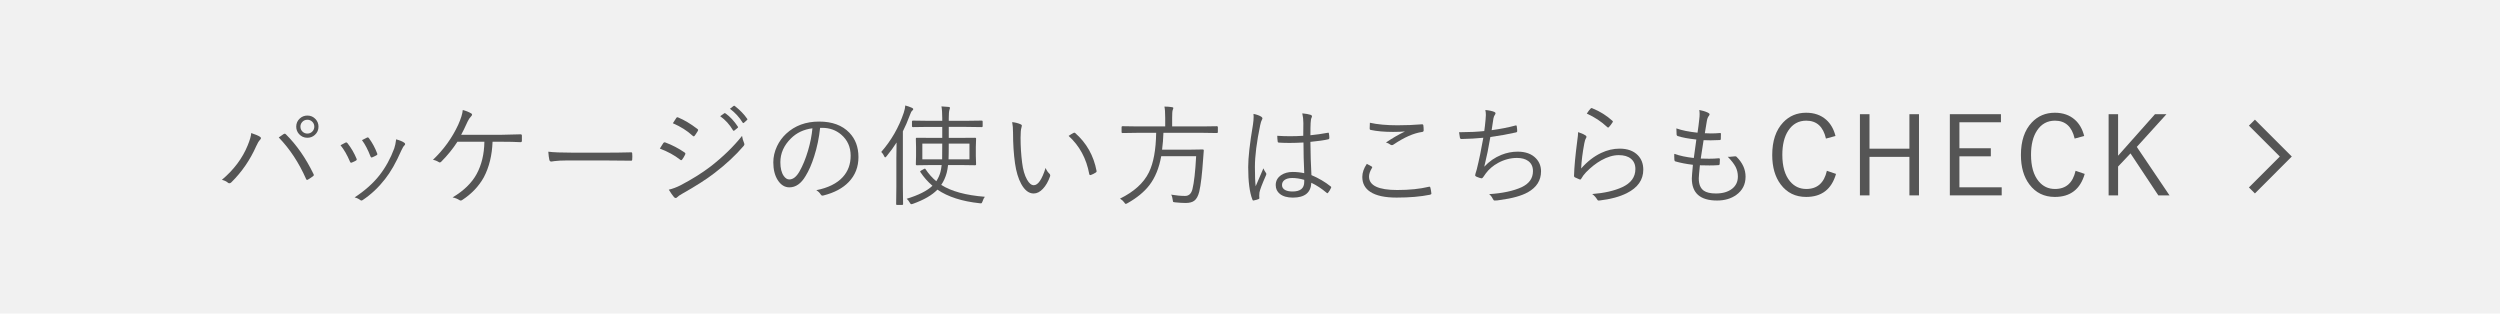<?xml version="1.0" encoding="UTF-8"?>
<svg id="_レイヤー_2" data-name="レイヤー 2" xmlns="http://www.w3.org/2000/svg" width="295" height="37" viewBox="0 0 295 37">
  <defs>
    <style>
      .cls-1 {
        fill: #f1f1f1;
      }

      .cls-2 {
        fill: #555;
      }
    </style>
  </defs>
  <g id="txt">
    <g>
      <rect class="cls-1" width="295" height="37"/>
      <g>
        <g>
          <path class="cls-2" d="M26.183,21.22c1.414-1.193,2.427-2.545,3.041-4.056.267-.647.406-1.136.419-1.466.5.165.84.309,1.022.432.084.046.127.104.127.171,0,.059-.034.123-.102.19-.152.157-.303.404-.451.743-.724,1.633-1.703,3.06-2.939,4.278-.076.076-.157.114-.241.114-.059,0-.112-.021-.159-.063-.161-.148-.4-.262-.717-.343ZM32.892,16.218c.3-.211.491-.343.571-.394.059-.034.104-.051.133-.051.042,0,.089.025.14.076,1.27,1.261,2.353,2.818,3.25,4.672.03.051.044.095.044.133,0,.051-.032.097-.095.14-.288.208-.491.343-.609.406-.042.021-.076.032-.102.032-.038,0-.074-.038-.108-.114-.838-1.904-1.913-3.538-3.225-4.9ZM36.269,13.635c.389,0,.715.144.978.432.224.25.336.542.336.876,0,.394-.144.719-.432.978-.25.224-.544.336-.882.336-.389,0-.715-.144-.978-.432-.224-.25-.336-.544-.336-.882,0-.389.144-.713.432-.971.25-.224.544-.336.882-.336ZM36.269,14.13c-.246,0-.449.089-.609.267-.14.157-.209.338-.209.546,0,.246.089.449.267.609.157.14.341.209.552.209.246,0,.449-.089.609-.267.14-.157.209-.341.209-.552,0-.241-.089-.442-.267-.603-.157-.14-.341-.209-.552-.209Z"/>
          <path class="cls-2" d="M40.182,17.139c.246-.135.44-.239.584-.311.038-.017.068-.025.089-.025.046,0,.095.03.146.089.449.576.804,1.183,1.066,1.822.021.055.032.093.032.114,0,.038-.032.078-.095.121-.127.076-.292.154-.495.235-.03.013-.057.019-.083.019-.055,0-.097-.042-.127-.127-.326-.774-.698-1.42-1.117-1.936ZM46.745,16.44c.453.127.774.262.965.406.063.046.095.1.095.159,0,.051-.027.102-.083.152-.102.089-.227.296-.375.622-.614,1.401-1.25,2.518-1.911,3.352-.766.986-1.642,1.809-2.628,2.469-.059.042-.116.063-.171.063-.046,0-.084-.017-.114-.051-.199-.152-.425-.258-.679-.317,1.206-.792,2.177-1.655,2.914-2.59.736-.939,1.325-2.006,1.765-3.199.097-.279.171-.635.222-1.066ZM42.714,16.536c.309-.165.51-.267.603-.305.03-.013.057-.019.083-.019.051,0,.097.034.14.102.398.538.722,1.138.971,1.803.013.03.019.055.019.076,0,.051-.036.095-.108.133-.178.097-.351.18-.521.248-.025.008-.044.013-.057.013-.046,0-.089-.044-.127-.133-.3-.783-.635-1.422-1.003-1.917Z"/>
          <path class="cls-2" d="M58.122,16.726c-.059,1.604-.402,3-1.028,4.189-.592,1.062-1.437,1.953-2.533,2.672-.068.051-.133.076-.197.076-.051,0-.102-.017-.152-.051-.233-.152-.501-.258-.806-.317,1.316-.787,2.26-1.703,2.831-2.749.592-1.087.899-2.361.92-3.821h-3.18c-.529.821-1.17,1.61-1.923,2.368-.051.051-.106.076-.165.076-.038,0-.074-.013-.108-.038-.229-.144-.459-.235-.692-.273,1.27-1.21,2.262-2.588,2.977-4.132.326-.728.506-1.31.54-1.746.376.097.711.233,1.003.406.063.038.095.084.095.14,0,.059-.036.125-.108.197-.165.165-.305.373-.419.622-.343.753-.597,1.274-.762,1.562h4.672c.465,0,1.236-.019,2.311-.057h.044c.093,0,.14.053.14.159v.616c0,.102-.057.152-.171.152-.592-.034-1.346-.051-2.26-.051h-1.028Z"/>
          <path class="cls-2" d="M64.701,17.9c.597.076,1.555.114,2.875.114h3.986c.91,0,1.86-.013,2.85-.038.03-.004.049-.006.057-.006.089,0,.133.053.133.159.008.089.013.201.013.336,0,.131-.004.246-.013.343,0,.106-.044.159-.133.159-.021,0-.04-.002-.057-.006-.652-.017-1.589-.025-2.812-.025h-4.792c-.521,0-.988.025-1.403.076-.063.008-.148.021-.254.038-.055.008-.089.013-.102.013-.11,0-.184-.062-.222-.184-.055-.233-.097-.559-.127-.978Z"/>
          <path class="cls-2" d="M77.862,17.532c.063-.093.144-.222.241-.387.081-.127.133-.209.159-.248.042-.068.093-.102.152-.102.021,0,.044.002.07.006.812.3,1.576.696,2.292,1.187.068.046.102.095.102.146,0,.034-.013.074-.038.121-.106.216-.218.402-.336.559-.042.059-.084.089-.127.089-.034,0-.074-.021-.121-.063-.673-.525-1.471-.96-2.393-1.308ZM78.916,22.382c.453-.106.908-.275,1.365-.508,1.371-.715,2.562-1.46,3.574-2.234,1.473-1.147,2.708-2.349,3.707-3.605.042.288.123.569.241.844.025.051.038.095.038.133,0,.072-.034.146-.102.222-.931,1.087-2.074,2.15-3.428,3.187-.931.719-2.196,1.53-3.796,2.431-.296.161-.506.307-.628.438-.046.051-.097.076-.152.076-.072,0-.142-.038-.209-.114-.161-.186-.364-.476-.609-.87ZM79.398,14.542l.4-.616c.042-.063.084-.095.127-.095.021,0,.057.011.108.032.719.3,1.473.751,2.26,1.352.059.046.089.089.089.127,0,.03-.017.074-.051.133-.182.296-.307.482-.375.559-.034.038-.065.057-.095.057s-.076-.027-.14-.083c-.635-.584-1.409-1.073-2.323-1.466ZM84.984,13.711l.47-.336c.025-.021.049-.032.07-.032.025,0,.051.011.076.032.533.373,1.022.895,1.466,1.568.017.021.025.042.025.063,0,.03-.017.057-.051.083l-.381.311c-.025.021-.051.032-.076.032-.038,0-.068-.019-.089-.057-.402-.681-.906-1.236-1.511-1.663ZM86.133,12.835l.413-.324c.034-.025.062-.038.083-.038s.042.008.063.025c.622.482,1.115.99,1.479,1.523.017.025.025.046.025.063,0,.03-.021.059-.063.089l-.349.317c-.025.021-.049.032-.07.032-.03,0-.059-.021-.089-.063-.381-.622-.878-1.164-1.492-1.625Z"/>
          <path class="cls-2" d="M96.773,15.088c-.123,1.168-.355,2.287-.698,3.358-.292.927-.63,1.701-1.016,2.323-.525.893-1.162,1.339-1.911,1.339-.554,0-1.016-.29-1.384-.87-.343-.546-.514-1.24-.514-2.082,0-.647.148-1.284.444-1.911.267-.559.622-1.045,1.066-1.46,1.028-.96,2.328-1.441,3.897-1.441,1.536,0,2.725.438,3.567,1.314.715.745,1.073,1.703,1.073,2.875,0,1.168-.383,2.15-1.149,2.945-.707.736-1.701,1.265-2.983,1.587-.046.013-.084.019-.114.019-.089,0-.163-.053-.222-.159-.114-.186-.284-.347-.508-.482,1.392-.275,2.436-.792,3.129-1.549.618-.677.927-1.517.927-2.52,0-1.02-.368-1.847-1.104-2.482-.626-.538-1.377-.806-2.253-.806h-.248ZM95.866,15.139c-1.024.131-1.868.529-2.533,1.193-.833.821-1.25,1.758-1.25,2.812,0,.694.131,1.231.394,1.612.195.279.415.419.66.419.444,0,.846-.317,1.206-.952.385-.673.719-1.487,1.003-2.444.271-.918.444-1.798.521-2.641Z"/>
          <path class="cls-2" d="M107.764,12.879c0,.055-.04.114-.121.178-.089.072-.176.233-.26.482-.284.757-.565,1.411-.844,1.961v6.551l.025,2.044c0,.059-.036.089-.108.089h-.609c-.068,0-.102-.03-.102-.089l.025-2.044v-3.377c0-.389.008-1.009.025-1.86-.326.525-.722,1.068-1.187,1.631-.072.084-.123.127-.152.127-.038,0-.078-.044-.121-.133-.084-.203-.201-.373-.349-.508,1.185-1.354,2.069-2.893,2.653-4.615.11-.338.171-.628.184-.87.267.068.527.159.781.273.106.051.159.104.159.159ZM116.212,23.22c-.11.135-.201.317-.273.546-.046.152-.108.229-.184.229-.021,0-.072-.004-.152-.013-2.082-.22-3.745-.755-4.989-1.606-.626.652-1.591,1.21-2.895,1.676-.089.03-.15.044-.184.044-.055,0-.121-.068-.197-.203-.097-.182-.214-.328-.349-.438,1.409-.432,2.423-.944,3.041-1.536-.546-.465-1.02-1.003-1.422-1.612-.021-.034-.032-.059-.032-.076,0-.025.046-.065.14-.121l.298-.165c.055-.034.095-.051.121-.051s.051.021.076.063c.36.546.783,1.022,1.27,1.428.233-.36.398-.728.495-1.104.046-.173.093-.442.14-.806h-1.181l-1.765.025c-.068,0-.102-.034-.102-.102l.025-.984v-1.066l-.025-.997c0-.063.034-.095.102-.095l1.765.013h1.25v-1.295h-1.65l-1.815.025c-.072,0-.108-.034-.108-.102v-.565c0-.068.036-.102.108-.102l1.815.025h1.65v-.286c0-.618-.032-1.09-.095-1.416.376.017.66.038.851.063.106.013.159.051.159.114,0,.034-.023.116-.07.248-.051.173-.076.5-.076.978v.298h2.063l1.834-.025c.068,0,.102.034.102.102v.565c0,.068-.034.102-.102.102l-1.834-.025h-2.063v1.295h1.352l1.765-.013c.072,0,.108.032.108.095l-.032.997v1.066l.032.984c0,.068-.036.102-.108.102l-1.765-.025h-1.435c-.042.368-.097.679-.165.933-.144.525-.357.995-.641,1.409,1.185.757,2.901,1.225,5.148,1.403ZM111.185,16.942h-2.349v1.86h2.336c.008-.338.013-.958.013-1.86ZM114.397,18.802v-1.86h-2.444c0,.893-.008,1.513-.025,1.86h2.469Z"/>
          <path class="cls-2" d="M119.439,14.409c.389.042.732.133,1.028.273.076.038.114.087.114.146,0,.034-.017.112-.051.235-.068.203-.102.601-.102,1.193,0,1.016.062,2.0.184,2.952.102.825.294,1.487.578,1.987.246.44.512.66.8.66.5,0,.963-.679,1.39-2.038.114.279.256.495.425.647.081.072.121.15.121.235,0,.03-.004.062-.013.095-.216.618-.5,1.113-.851,1.485-.343.368-.707.552-1.092.552-.567,0-1.058-.379-1.473-1.136-.343-.635-.584-1.439-.724-2.412-.157-1.113-.235-2.321-.235-3.625,0-.495-.034-.912-.102-1.25ZM126.098,16.034c.233-.157.423-.273.571-.349.042-.021.081-.032.114-.032.03,0,.055.011.076.032,1.35,1.181,2.196,2.681,2.539,4.5v.032c0,.055-.032.102-.095.14-.186.123-.385.222-.597.298-.017.004-.034.006-.051.006-.068,0-.108-.038-.121-.114-.334-1.833-1.147-3.337-2.438-4.513Z"/>
          <path class="cls-2" d="M143.708,15.596c0,.068-.036.102-.108.102l-1.688-.025h-4.627c-.025.711-.078,1.373-.159,1.987h3.275l1.523-.025c.081,0,.121.036.121.108v.038l-.07.908c-.123,1.833-.277,3.14-.463,3.923-.131.529-.332.891-.603,1.085-.233.169-.569.254-1.009.254-.351,0-.768-.025-1.25-.076-.127-.013-.203-.034-.229-.063-.017-.03-.032-.108-.044-.235-.03-.267-.091-.47-.184-.609.601.102,1.151.152,1.65.152.44,0,.728-.265.863-.793.195-.779.341-2.078.438-3.897h-4.12c-.25,1.396-.717,2.539-1.403,3.428-.605.787-1.468,1.496-2.59,2.126-.089.051-.154.076-.197.076-.046,0-.114-.07-.203-.209-.097-.14-.254-.277-.47-.413,1.659-.817,2.795-1.849,3.409-3.098.542-1.104.827-2.66.857-4.666h-2.292l-1.688.025c-.068,0-.102-.034-.102-.102v-.603c0-.068.034-.102.102-.102l1.688.025h3.358v-1.003c0-.647-.032-1.094-.095-1.339.326,0,.626.023.901.07.102.013.152.046.152.102,0,.042-.025.125-.076.248-.042.11-.063.413-.063.908v1.016h3.599l1.688-.025c.072,0,.108.034.108.102v.603Z"/>
          <path class="cls-2" d="M147.907,13.438c.385.076.694.188.927.336.089.059.133.125.133.197,0,.042-.019.093-.057.152-.076.131-.146.349-.209.654-.415,1.993-.622,3.633-.622,4.919,0,1.037.03,1.798.089,2.285.119-.305.423-1.011.914-2.12.059.165.157.343.292.533.038.055.057.104.057.146,0,.034-.015.081-.044.14-.465,1.054-.724,1.737-.774,2.05-.017.165-.025.296-.025.394,0,.072.004.135.013.19.004.025.006.046.006.063,0,.042-.025.078-.076.108-.161.068-.355.123-.584.165-.021.008-.04.013-.057.013-.046,0-.083-.038-.108-.114-.33-.838-.495-2.114-.495-3.828,0-1.138.186-2.804.559-4.996.055-.36.083-.681.083-.965,0-.123-.006-.23-.019-.324ZM153.899,20.433c-.059-1.261-.089-2.467-.089-3.618-.614.034-1.16.051-1.638.051-.432,0-.853-.013-1.263-.038-.084,0-.131-.038-.14-.114-.034-.241-.051-.472-.051-.692.491.034.995.051,1.511.051.525,0,1.043-.017,1.555-.051l.013-1.492c0-.402-.042-.787-.127-1.155.415.038.747.097.997.178.097.042.146.095.146.159,0,.051-.017.112-.051.184-.055.093-.091.3-.108.622-.017.3-.025.781-.025,1.441.66-.063,1.344-.161,2.05-.292.03-.008.051-.013.063-.013.038,0,.062.034.07.102.034.19.051.362.051.514,0,.089-.03.142-.089.159-.525.123-1.24.227-2.146.311.013,1.435.053,2.742.121,3.923.863.364,1.625.812,2.285,1.346.034.025.051.051.051.076,0,.017-.008.046-.025.089-.093.211-.209.402-.349.571-.025.038-.053.057-.083.057-.021,0-.046-.015-.076-.044-.592-.5-1.198-.897-1.815-1.193-.055,1.168-.781,1.752-2.177,1.752-.66,0-1.172-.146-1.536-.438-.326-.258-.489-.605-.489-1.041,0-.503.22-.899.66-1.187.368-.241.814-.362,1.339-.362.474,0,.929.049,1.365.146ZM153.899,21.22c-.508-.144-.979-.216-1.416-.216-.394,0-.698.081-.914.241-.195.148-.292.345-.292.59,0,.262.125.459.375.59.22.114.51.171.87.171.918,0,1.377-.376,1.377-1.13v-.248Z"/>
          <path class="cls-2" d="M161.284,19.335c.135.068.326.171.571.311.046.025.07.055.07.089,0,.025-.011.053-.032.083-.233.381-.349.719-.349,1.016,0,1.058,1.109,1.587,3.326,1.587,1.443,0,2.687-.127,3.732-.381.034-.008.059-.013.076-.013.051,0,.084.034.102.102.042.148.083.375.121.679v.032c0,.068-.057.114-.171.14-1.1.224-2.412.336-3.936.336-1.384,0-2.418-.227-3.104-.679-.626-.411-.939-.999-.939-1.765,0-.5.178-1.011.533-1.536ZM161.646,14.485c.893.199,1.976.298,3.25.298,1.02,0,1.979-.038,2.875-.114h.044c.081,0,.127.04.14.121.025.169.038.364.038.584,0,.119-.062.184-.184.197-.99.14-2.112.633-3.364,1.479-.068.051-.135.076-.203.076-.055,0-.11-.017-.165-.051-.169-.127-.347-.214-.533-.26.745-.508,1.492-.941,2.241-1.301-.389.034-.859.051-1.409.051-1.024,0-1.904-.078-2.641-.235-.076-.013-.114-.072-.114-.178,0-.148.008-.37.025-.667Z"/>
          <path class="cls-2" d="M175.143,15.463c.055-.368.106-.811.152-1.327.025-.216.038-.404.038-.565,0-.203-.021-.4-.063-.59.432.038.783.112,1.054.222.097.042.146.1.146.171,0,.051-.025.11-.076.178-.081.11-.138.254-.171.432-.038.203-.108.662-.209,1.377,1.033-.14,1.963-.322,2.793-.546.038-.013.068-.019.089-.019.046,0,.074.036.083.108.034.241.051.427.051.559,0,.084-.042.138-.127.159-.922.211-1.936.394-3.041.546-.195,1.185-.434,2.353-.717,3.504.571-.622,1.242-1.087,2.012-1.396.63-.254,1.274-.381,1.93-.381.931,0,1.648.262,2.152.787.402.419.603.931.603,1.536,0,1.062-.516,1.885-1.549,2.469-.762.423-1.858.728-3.288.914-.216.042-.427.063-.635.063-.084,0-.154-.062-.209-.184-.123-.25-.271-.44-.444-.571,1.583-.102,2.861-.375,3.834-.819.893-.419,1.339-1.052,1.339-1.898,0-.521-.186-.918-.559-1.193-.33-.241-.772-.362-1.327-.362-.766,0-1.511.197-2.234.59-.601.33-1.081.741-1.441,1.231-.14.182-.239.324-.298.425-.072.106-.138.159-.197.159h-.025c-.119-.013-.309-.074-.571-.184-.114-.051-.171-.112-.171-.184,0-.025.017-.1.051-.222.025-.081.055-.178.089-.292.03-.102.049-.167.057-.197.271-1.087.527-2.323.768-3.707-.804.081-1.663.129-2.577.146-.097,0-.159-.049-.184-.146-.042-.203-.076-.423-.102-.66h.355c.918,0,1.792-.044,2.622-.133Z"/>
          <path class="cls-2" d="M186.215,15.59c.36.114.646.239.857.375.089.055.133.116.133.184,0,.046-.019.095-.057.146-.072.102-.138.305-.197.609-.211,1.113-.336,2.105-.375,2.977.719-.817,1.502-1.426,2.349-1.828.724-.343,1.454-.514,2.19-.514.927,0,1.644.26,2.152.781.427.44.641,1.007.641,1.701,0,1.198-.649,2.122-1.949,2.774-.851.423-1.904.709-3.161.857-.068.008-.119.013-.152.013-.084,0-.146-.044-.184-.133-.161-.262-.355-.474-.584-.635,1.422-.11,2.601-.379,3.536-.806,1.041-.478,1.562-1.193,1.562-2.146,0-.525-.178-.931-.533-1.219-.338-.279-.814-.419-1.428-.419-.652,0-1.344.205-2.076.616-.622.351-1.219.821-1.79,1.409-.233.246-.423.501-.571.768-.038.059-.076.089-.114.089-.017,0-.049-.008-.095-.025-.148-.055-.326-.133-.533-.235-.068-.034-.102-.093-.102-.178.03-1.037.154-2.397.375-4.082.072-.503.108-.863.108-1.079ZM187.244,13.406c.161-.258.311-.457.451-.597.042-.038.078-.057.108-.057.021,0,.046.006.076.019.914.373,1.708.865,2.38,1.479.042.034.063.063.063.089,0,.021-.013.053-.038.095-.119.19-.26.376-.425.559-.034.038-.068.057-.102.057s-.07-.019-.108-.057c-.694-.652-1.496-1.181-2.406-1.587Z"/>
          <path class="cls-2" d="M200.589,19.506c-.089.863-.133,1.377-.133,1.542,0,.686.195,1.168.584,1.447.317.224.793.336,1.428.336.808,0,1.449-.186,1.923-.559.453-.355.679-.836.679-1.441,0-.406-.089-.785-.267-1.136-.19-.364-.5-.762-.927-1.193.072.004.138.006.197.006.11,0,.311-.019.603-.057.038-.004.068-.006.089-.006.051,0,.095.015.133.044.719.707,1.079,1.492,1.079,2.355,0,.914-.366,1.633-1.098,2.158-.614.44-1.369.66-2.266.66-1.985,0-2.977-.868-2.977-2.603,0-.165.042-.703.127-1.612-.795-.097-1.483-.23-2.063-.4-.068-.013-.108-.07-.121-.171-.013-.127-.019-.269-.019-.425,0-.093.002-.192.006-.298.656.233,1.424.396,2.304.489.131-.914.23-1.64.298-2.177-.948-.102-1.684-.239-2.209-.413-.068-.021-.108-.078-.121-.171-.017-.258-.025-.501-.025-.73.63.229,1.462.398,2.495.508.089-.58.157-1.104.203-1.574.03-.22.044-.427.044-.622,0-.165-.013-.326-.038-.482.368.063.707.167,1.016.311.131.059.197.129.197.209,0,.046-.03.108-.089.184-.106.114-.184.317-.235.609-.097.533-.176,1.009-.235,1.428.229.017.463.025.705.025.376,0,.749-.017,1.117-.051.051,0,.076.034.076.102,0,.279-.004.48-.013.603,0,.084-.044.127-.133.127-.322.021-.677.032-1.066.032-.3,0-.578-.006-.832-.019-.068.427-.18,1.151-.336,2.171.385.013.715.019.99.019.411,0,.781-.017,1.111-.051h.051c.072,0,.108.032.108.095,0,.173-.008.364-.025.571-.013.093-.053.14-.121.14-.313.025-.675.038-1.085.038-.322,0-.698-.006-1.13-.019Z"/>
          <path class="cls-2" d="M216.587,16.047l-1.124.305c-.322-1.409-1.096-2.114-2.323-2.114-.901,0-1.608.389-2.12,1.168-.47.711-.705,1.665-.705,2.863,0,1.363.303,2.406.908,3.129.503.601,1.143.901,1.917.901,1.299,0,2.109-.715,2.431-2.146l1.079.368c-.521,1.811-1.695,2.717-3.523,2.717-1.265,0-2.266-.491-3.002-1.473-.668-.884-1.003-2.044-1.003-3.479,0-1.65.43-2.931,1.289-3.84.719-.762,1.625-1.143,2.717-1.143.952,0,1.739.275,2.361.825.529.47.895,1.109,1.098,1.917Z"/>
          <path class="cls-2" d="M226.441,13.476v9.579h-1.13v-4.545h-4.71v4.545h-1.13v-9.579h1.13v4.069h4.71v-4.069h1.13Z"/>
          <path class="cls-2" d="M236.111,13.476v.952h-4.9v3.066h3.707v.952h-3.707v3.656h4.989v.952h-6.119v-9.579h6.03Z"/>
          <path class="cls-2" d="M245.933,16.047l-1.124.305c-.322-1.409-1.096-2.114-2.323-2.114-.901,0-1.608.389-2.12,1.168-.47.711-.705,1.665-.705,2.863,0,1.363.303,2.406.908,3.129.503.601,1.143.901,1.917.901,1.299,0,2.109-.715,2.431-2.146l1.079.368c-.521,1.811-1.695,2.717-3.523,2.717-1.265,0-2.266-.491-3.002-1.473-.668-.884-1.003-2.044-1.003-3.479,0-1.65.43-2.931,1.289-3.84.719-.762,1.625-1.143,2.717-1.143.952,0,1.739.275,2.361.825.529.47.895,1.109,1.098,1.917Z"/>
          <path class="cls-2" d="M255.641,13.476l-3.498,3.859,3.859,5.719h-1.32l-3.282-4.951-1.466,1.549v3.402h-1.117v-9.579h1.117v4.9l4.354-4.9h1.352Z"/>
        </g>
        <polygon class="cls-2" points="266.079 22.825 265.372 22.118 269.018 18.471 265.372 14.825 266.079 14.118 270.432 18.471 266.079 22.825"/>
      </g>
    </g>
  </g>
</svg>